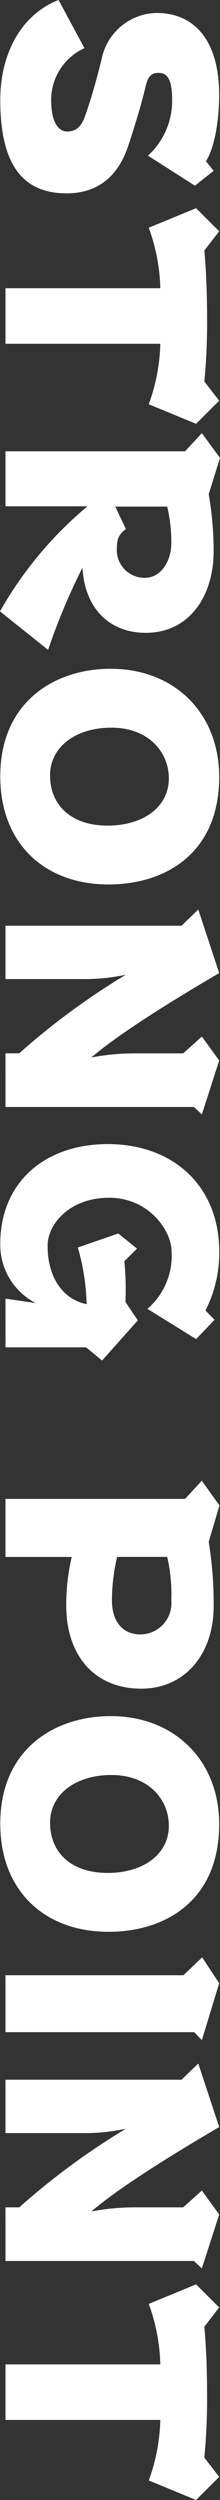 <svg xmlns="http://www.w3.org/2000/svg" width="23.524" height="267.288" viewBox="0 0 23.524 267.288"><rect x="0" y="0" width="23.524" height="267.288" fill="#333333" stroke="none"/><g transform="translate(4683.323 -1340.522) rotate(90)"><path d="M1357.165,4668.018a7.948,7.948,0,0,0-5.969-2.588c-2.382,0-2.882.618-2.882,1.471,0,.794.412,1.147,1.617,1.411,1.676.383,4.264,1.176,6.116,1.794,3.352,1.088,5.146,3.293,5.146,6.616,0,4.587-2.94,7.086-9.969,7.086-5.116,0-9.2-2.352-10.7-6.233l5.146-2.765a6.081,6.081,0,0,0,5.5,3.558c2.411,0,3.411-.765,3.411-1.705,0-1-.559-1.529-1.617-1.911-2-.706-4.028-1.265-6.175-1.794a6.114,6.114,0,0,1-4.881-5.852c0-4.146,3.058-6.7,8.763-6.7,2.764,0,5.675.5,7.087,1.412l1.029-.824,1.588,2Z" transform="translate(0 -0.515)" fill="#fff"/><path d="M1501.234,4683.25v-16.555a20.355,20.355,0,0,0-6.469,1.235l-2.088-5.058,2.47-2.47,2.058,1.588c2.235-.206,4.764-.294,7.234-.294a65.775,65.775,0,0,1,6.763.294l2.058-1.588,2.47,2.47-2.088,5.058a20.355,20.355,0,0,0-6.469-1.235v16.555Z" transform="translate(-129.896 -0.515)" fill="#fff"/><path d="M1676.149,4683.323a40.747,40.747,0,0,1-11.233-9.351v8.763h-5.881v-19.2l-1.941-1.794,2.646-1.94,3.881,1.205a35.78,35.78,0,0,1,6.087-.528c4.793,0,8.733,2.587,8.733,7.263,0,3.881-2.617,6.528-6.969,6.763a68,68,0,0,0,8.792,3.676Zm-8.792-13.468a2.041,2.041,0,0,0,1.147.882,4.435,4.435,0,0,0,.882.089,2.967,2.967,0,0,0,3.176-3c0-1.705-1.764-2.823-3.734-2.823a16.712,16.712,0,0,0-3.881.441V4671Z" transform="translate(-270.261)" fill="#fff"/><path d="M1852.4,4672.252c0,6.793-4.352,11.556-11.556,11.556-7.822,0-11.351-5.587-11.5-11.438v-.382c0-6.763,4.7-11.585,11.556-11.585,7.94,0,11.35,5.44,11.5,11.439Zm-6.293-.206c-.118-3.853-2.206-6.263-5.028-6.263-2.911,0-5.44,2.264-5.44,6.116v.265c.089,3.793,2.205,6.322,5.087,6.322,3.205,0,5.381-2.264,5.381-6.146Z" transform="translate(-417.317 -0.515)" fill="#fff"/><path d="M2020.6,4683.25v-1.47a76.017,76.017,0,0,1-8.41-11.409,20.52,20.52,0,0,1,.47,4.558v8.321h-5.7V4664.43l-1.735-1.794,6.793-2.234c2.323,3.94,6.116,10.262,9.027,13.673a25.082,25.082,0,0,1-.441-4.5v-5.322l-1.794-2,2.558-1.852,5.763,1.852-.794.854v20.142Z" transform="translate(-567.461 -0.515)" fill="#fff"/><path d="M2193.2,4683.25l.47-3.235a7,7,0,0,1-6.322,3.793c-6.616,0-10.674-4.793-10.674-11.5,0-7,4.5-11.909,11.468-11.909a13.46,13.46,0,0,1,6.322,1.47l1-.97,2.058,1.97-3.234,5.205a7.487,7.487,0,0,0-6.058-2.588c-2.411,0-5.822,2.528-5.822,6.675,0,4.176,2.764,6.587,5.146,6.587,3.293,0,5.7-1.559,6.234-4.176a24.231,24.231,0,0,0-6.058.941l-1.5-4.323,1.617-2,1.353,1.353c.912-.088,1.853-.146,2.882-.146.47,0,.97,0,1.47.029l1.97-1.323,4.293,3.823-1.411,1.706v8.615Z" transform="translate(-713.83 -0.515)" fill="#fff"/><path d="M2424.633,4683.078v-19.2l-1.941-1.793,2.647-1.882,3.881,1.146a41.444,41.444,0,0,1,6.881-.529c5.146,0,8.822,3.087,8.822,7.734,0,5.087-3.646,8.028-8.851,8.028a22.427,22.427,0,0,1-5.234-.589v7.087Zm6.2-11.938a20.3,20.3,0,0,0,4.646.559c2.294,0,3.646-1.176,3.646-3.059a3.339,3.339,0,0,0-3.617-3.293,17.99,17.99,0,0,0-4.676.441Z" transform="translate(-923.856 -0.343)" fill="#fff"/><path d="M2617.8,4672.252c0,6.793-4.352,11.556-11.557,11.556-7.822,0-11.35-5.587-11.5-11.438v-.382c0-6.763,4.7-11.585,11.556-11.585,7.939,0,11.351,5.44,11.5,11.439Zm-6.293-.206c-.118-3.853-2.206-6.263-5.029-6.263-2.911,0-5.44,2.264-5.44,6.116v.265c.088,3.793,2.206,6.322,5.087,6.322,3.205,0,5.381-2.264,5.381-6.146Z" transform="translate(-1070.74 -0.515)" fill="#fff"/><path d="M2772.932,4683.25v-19.025l-1.912-2,2.764-1.823,6.087,1.852-.853.824v20.172Z" transform="translate(-1221.226 -0.515)" fill="#fff"/><path d="M2863.984,4683.25v-1.47a76.051,76.051,0,0,1-8.41-11.409,20.508,20.508,0,0,1,.471,4.558v8.321h-5.705V4664.43l-1.735-1.794,6.792-2.234c2.323,3.94,6.117,10.262,9.028,13.673a25.037,25.037,0,0,1-.441-4.5v-5.322l-1.794-2,2.559-1.852,5.763,1.852-.793.854v20.142Z" transform="translate(-1287.461 -0.515)" fill="#fff"/><path d="M3018.563,4683.25v-16.555a20.356,20.356,0,0,0-6.469,1.235l-2.088-5.058,2.47-2.47,2.058,1.588c2.235-.206,4.764-.294,7.234-.294a65.768,65.768,0,0,1,6.763.294l2.059-1.588,2.47,2.47-2.088,5.058a20.356,20.356,0,0,0-6.469-1.235v16.555Z" transform="translate(-1425.25 -0.515)" fill="#fff"/></g></svg>